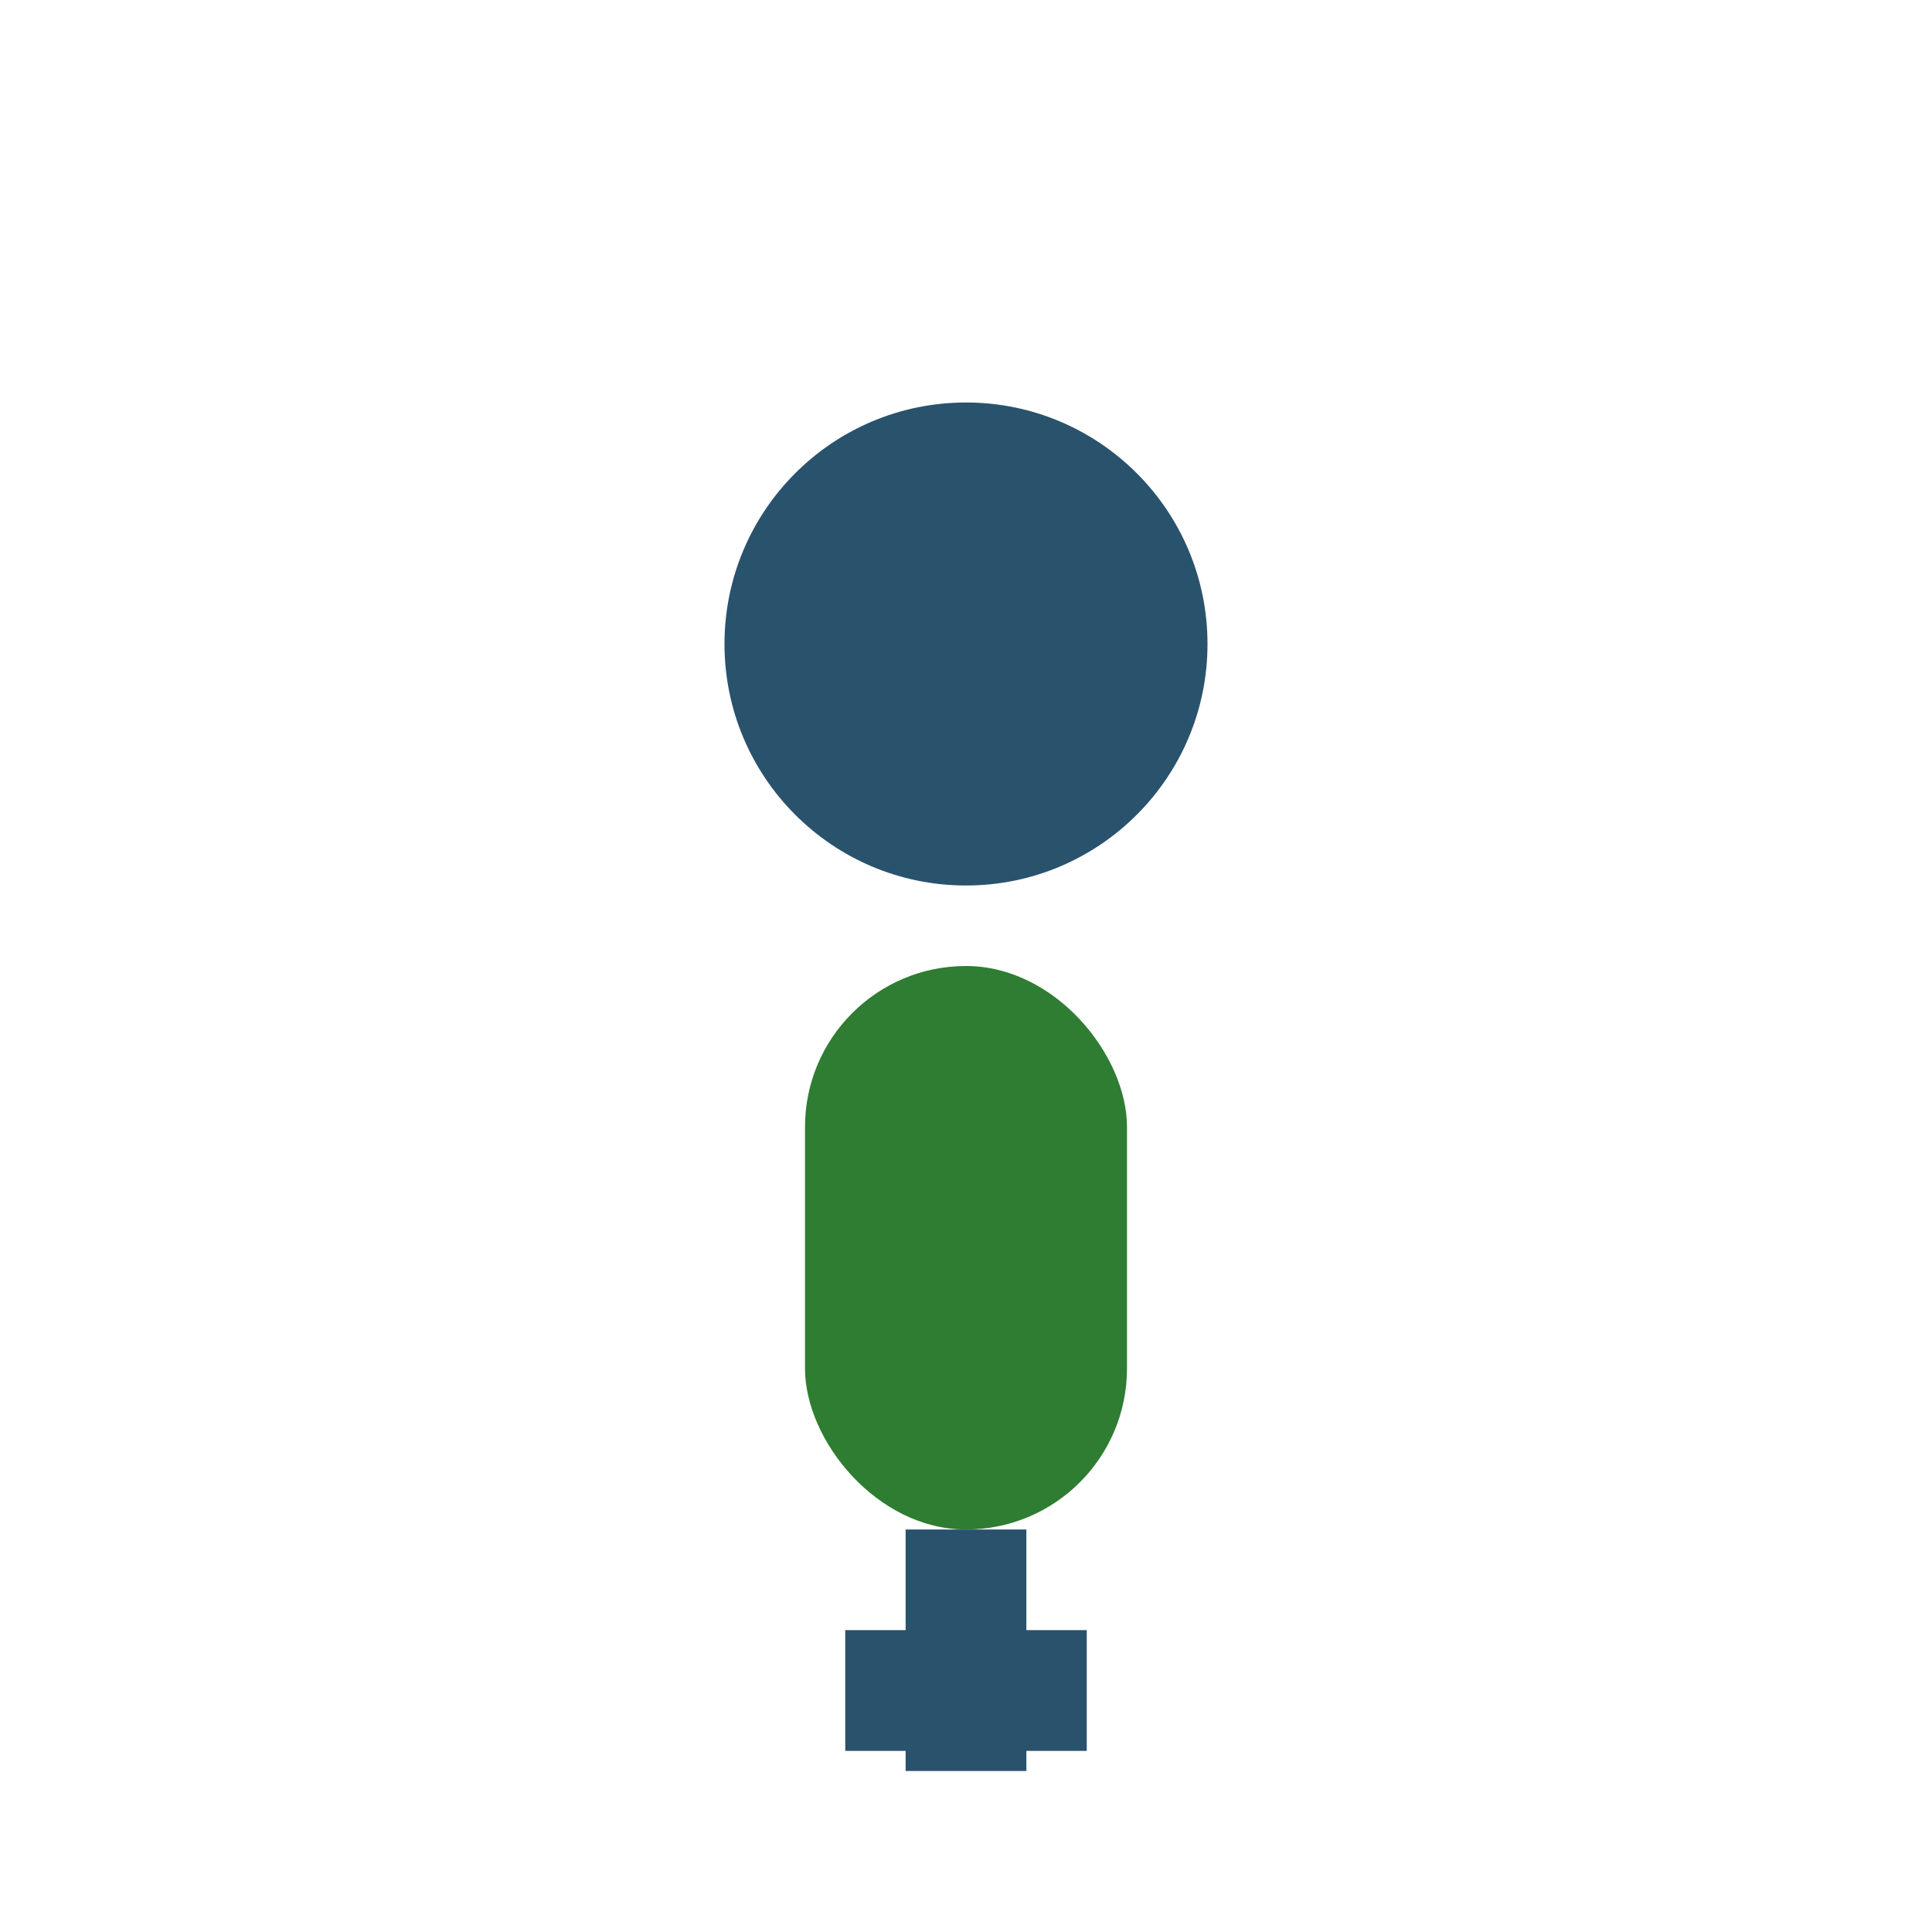 <?xml version="1.0" encoding="UTF-8"?>
<svg xmlns="http://www.w3.org/2000/svg" width="24" height="24" viewBox="0 0 24 24"><circle cx="12" cy="8" r="3" fill="#29526D"/><rect x="10" y="12" width="4" height="7" rx="2" fill="#2E7D32"/><path d="M12 19v3M10.5 21h3" stroke="#29526D" stroke-width="1.5"/></svg>
